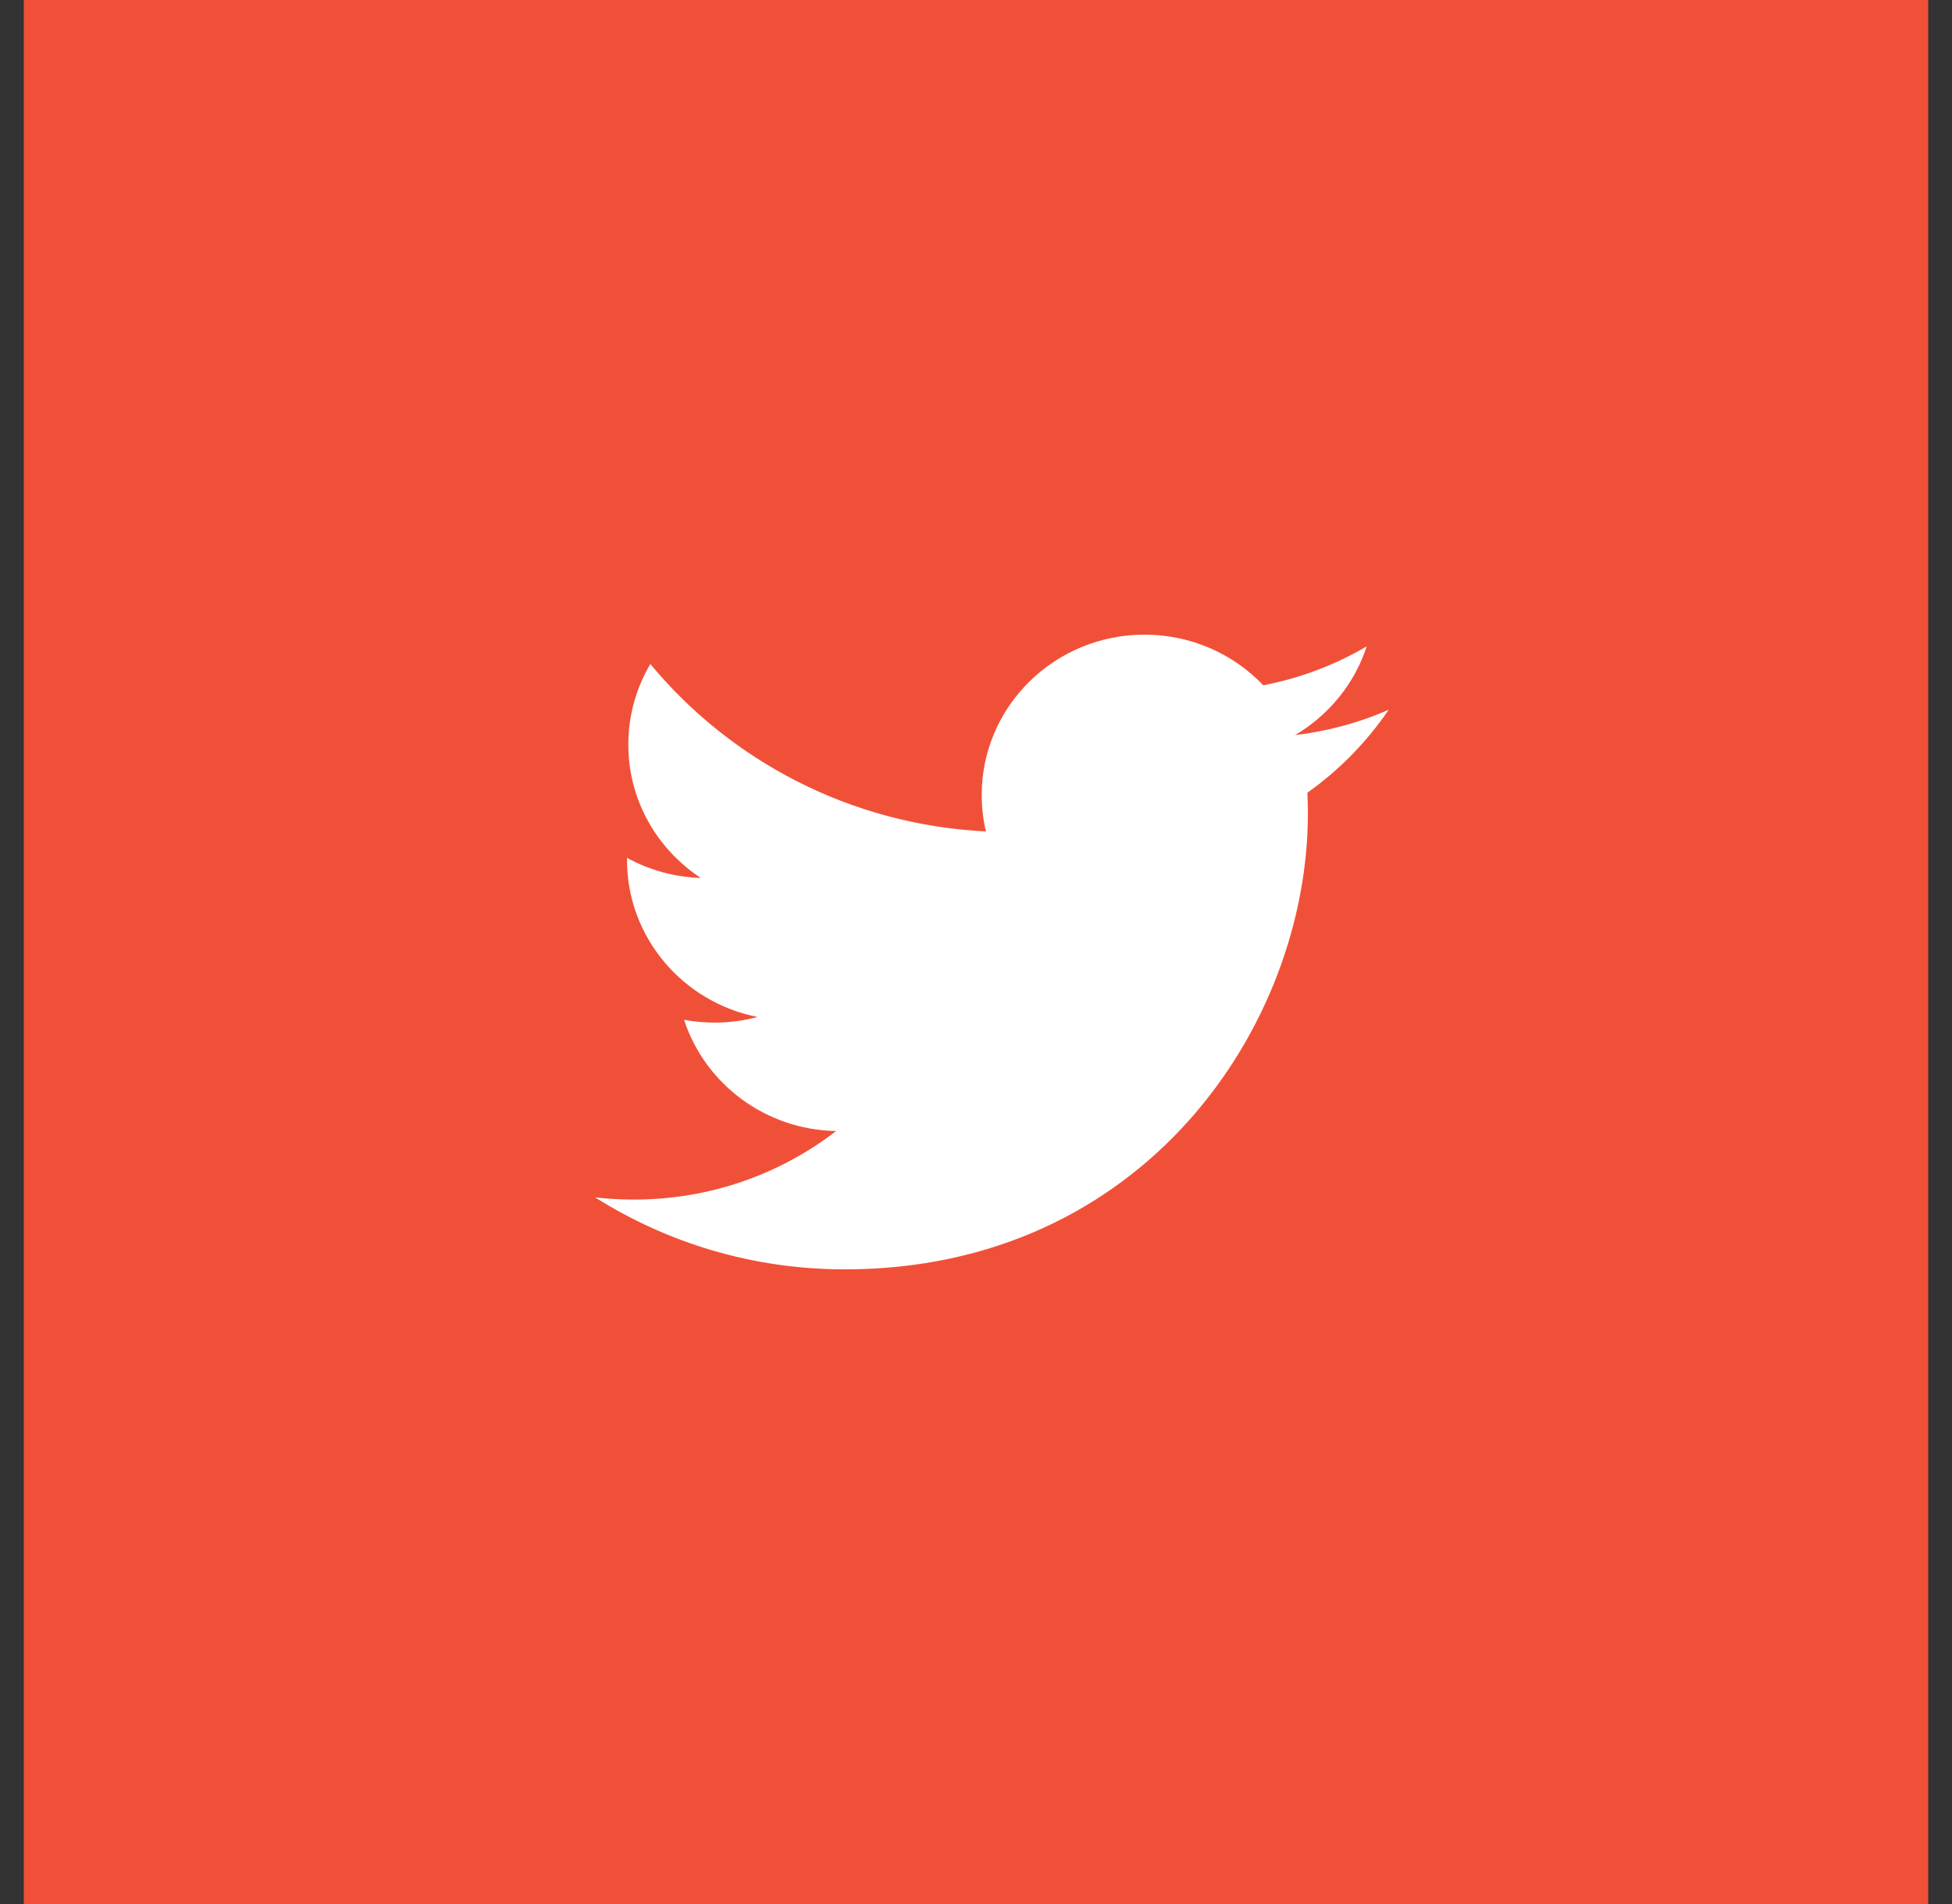 <svg width="41" height="40" viewBox="0 0 41 40" fill="none" xmlns="http://www.w3.org/2000/svg">
<rect x="0" y="0" width="41" height="40" fill="#333333" stroke="none"/>
<rect x="0.5" width="40" height="40" fill="#F15038"/>
<mask id="mask0" mask-type="alpha" maskUnits="userSpaceOnUse" x="0" y="0" width="41" height="40">
<rect x="0.5" width="40" height="40" fill="white"/>
</mask>
<g mask="url(#mask0)">
<path fill-rule="evenodd" clip-rule="evenodd" d="M27.46 16.654C27.467 16.799 27.471 16.944 27.471 17.09C27.471 21.538 24.031 26.667 17.742 26.667C15.81 26.667 14.014 26.11 12.5 25.155C12.768 25.186 13.04 25.201 13.316 25.201C14.918 25.201 16.392 24.664 17.562 23.761C16.066 23.734 14.803 22.761 14.368 21.424C14.577 21.463 14.791 21.483 15.011 21.483C15.323 21.483 15.625 21.442 15.912 21.365C14.348 21.057 13.17 19.696 13.17 18.066C13.17 18.051 13.17 18.037 13.17 18.022C13.63 18.275 14.158 18.426 14.719 18.444C13.801 17.84 13.197 16.809 13.197 15.643C13.197 15.025 13.366 14.447 13.66 13.95C15.347 15.986 17.867 17.326 20.708 17.467C20.65 17.221 20.62 16.963 20.62 16.7C20.62 14.841 22.151 13.333 24.038 13.333C25.023 13.333 25.912 13.742 26.534 14.397C27.314 14.246 28.046 13.966 28.706 13.58C28.451 14.366 27.908 15.025 27.203 15.443C27.895 15.361 28.553 15.18 29.167 14.912C28.708 15.587 28.128 16.18 27.46 16.654Z" fill="white"/>
</g>
</svg>
